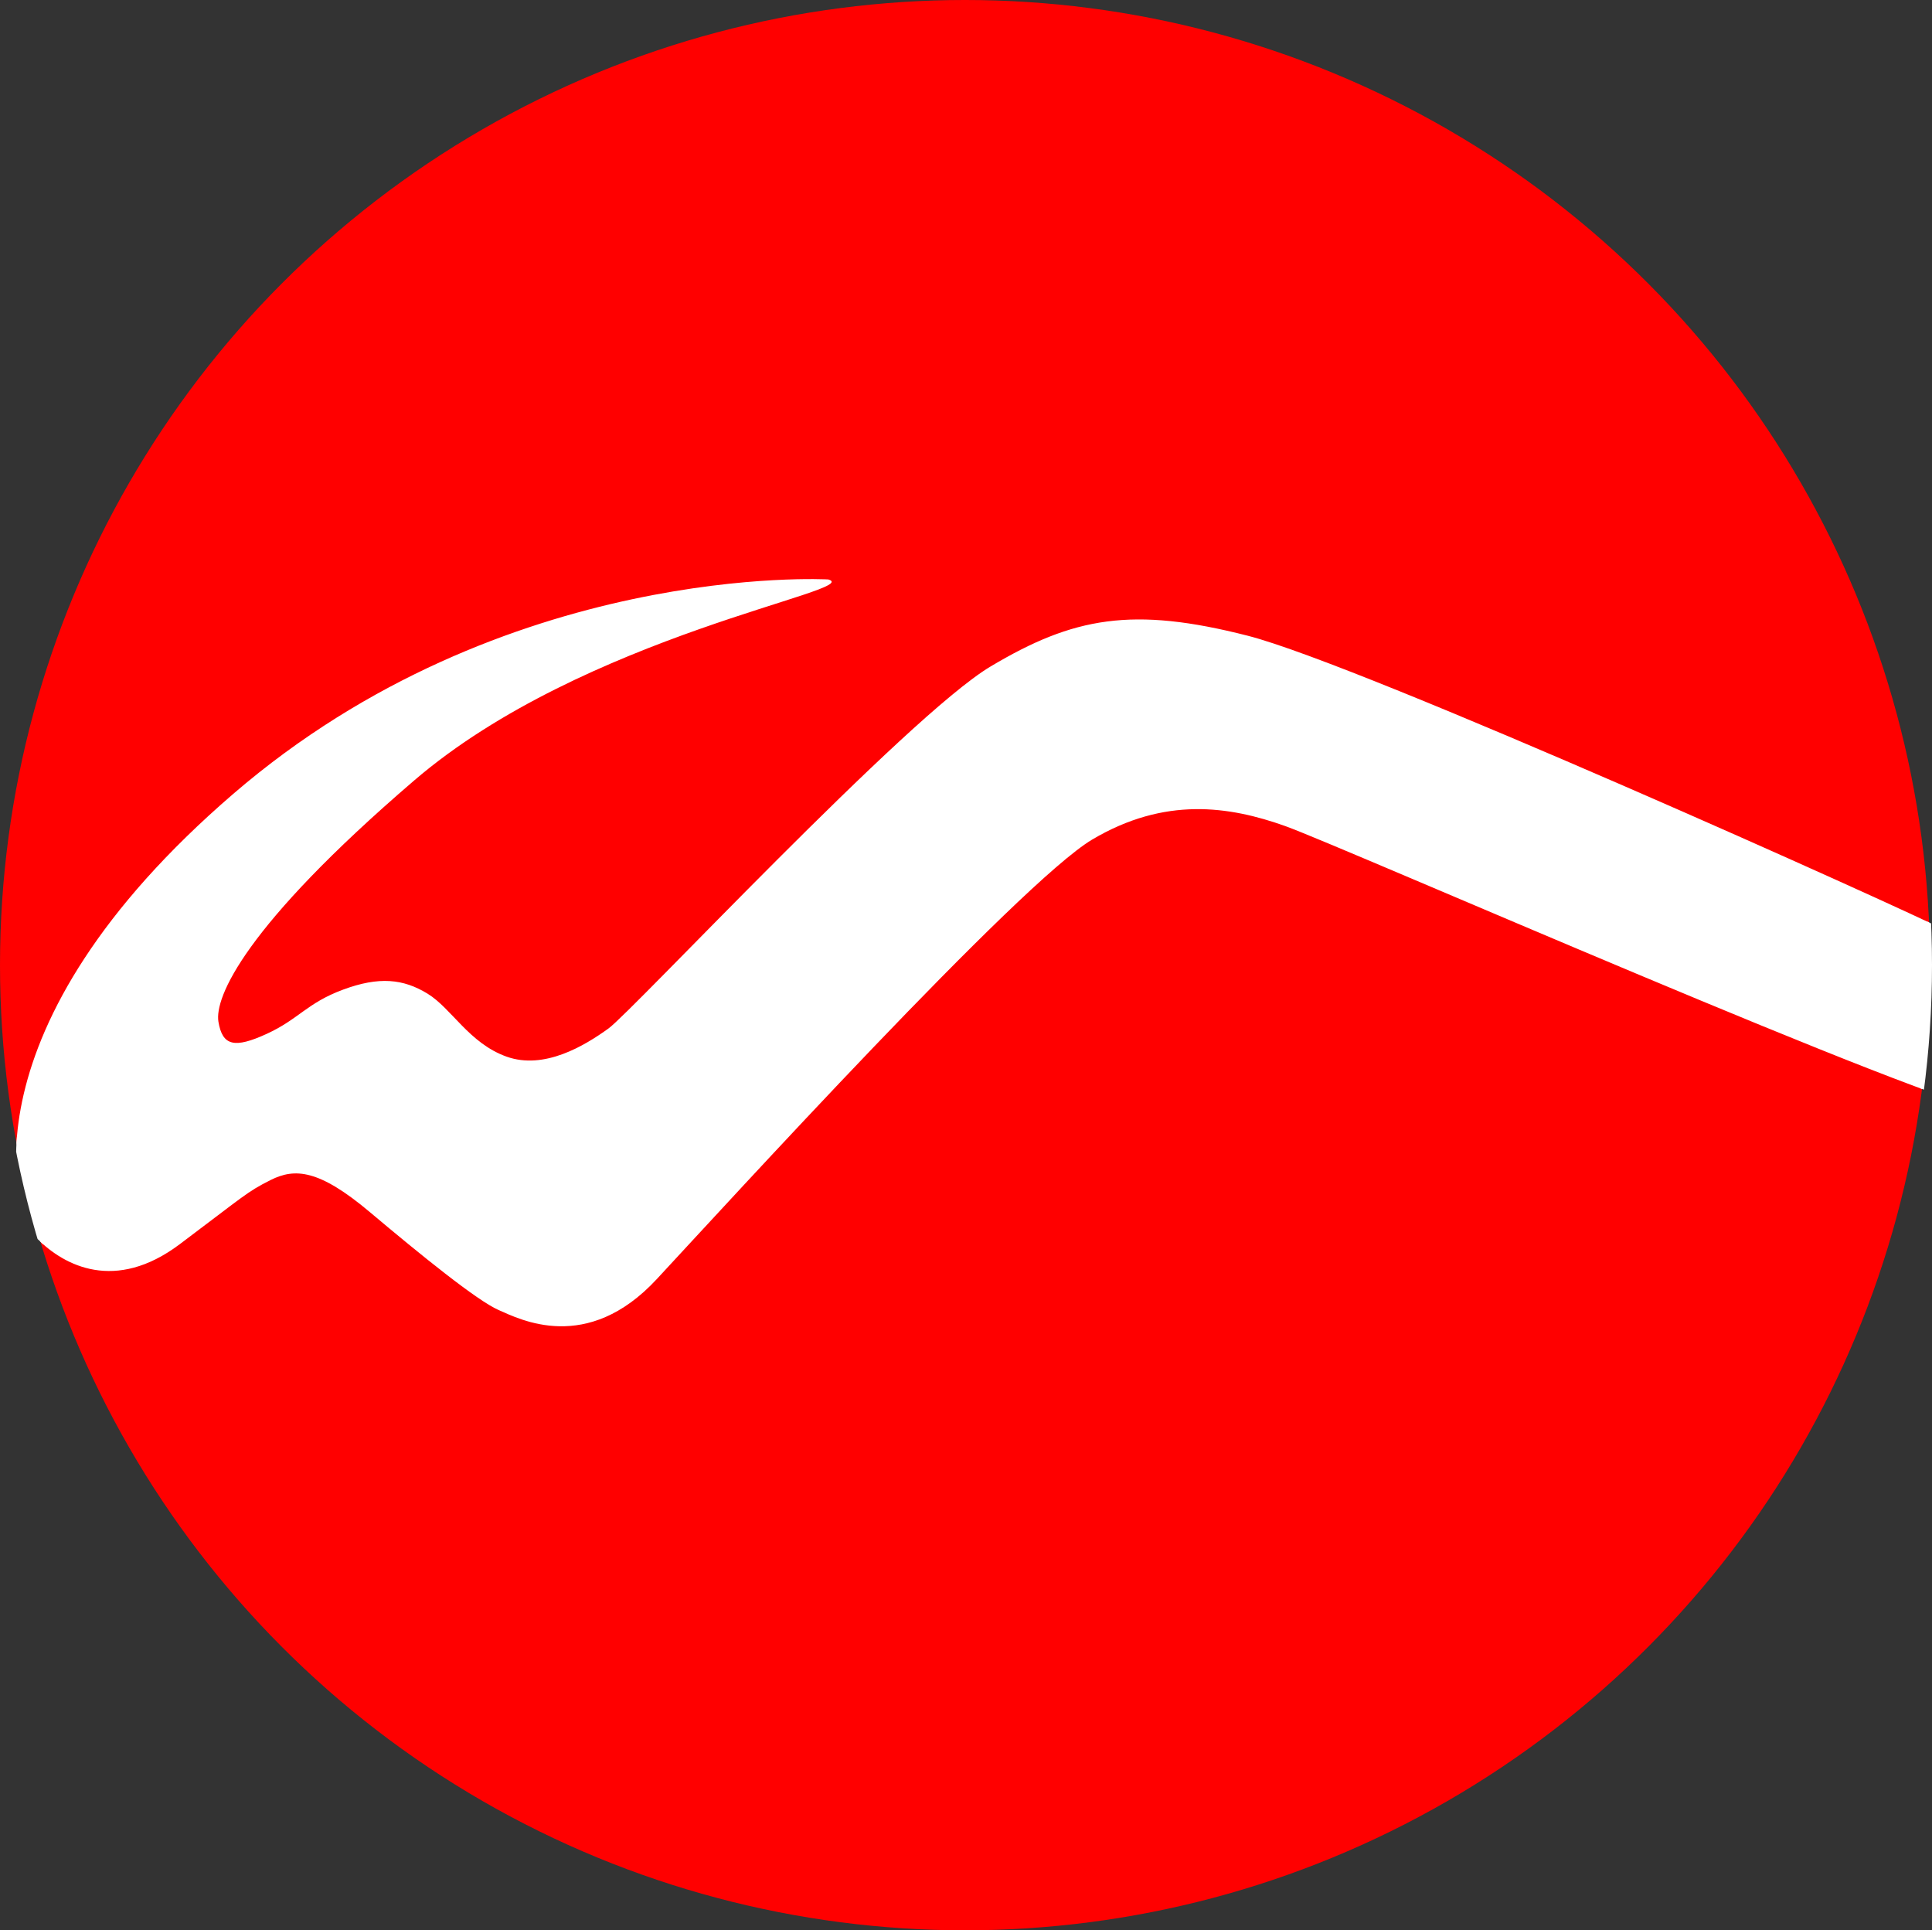<?xml version="1.0" encoding="UTF-8" standalone="no"?>
<svg
   xmlns:dc="http://purl.org/dc/elements/1.1/"
   xmlns:cc="http://creativecommons.org/ns#"
   xmlns:rdf="http://www.w3.org/1999/02/22-rdf-syntax-ns#"
   xmlns:svg="http://www.w3.org/2000/svg"
   xmlns="http://www.w3.org/2000/svg"
   xmlns:sodipodi="http://sodipodi.sourceforge.net/DTD/sodipodi-0.dtd"
   xmlns:inkscape="http://www.inkscape.org/namespaces/inkscape"
   width="240.25"
   height="240"
   id="svg2"
   version="1.1"
   inkscape:version="0.48.2 r9819"
   sodipodi:docname="Wuxi_Metro_logo.svg">
  <rect width="100%" height="100%" fill="#333333" stroke="none"/>
  <defs
     id="defs13" />
  <sodipodi:namedview
     pagecolor="#ffffff"
     bordercolor="#666666"
     borderopacity="1"
     objecttolerance="10"
     gridtolerance="10"
     guidetolerance="10"
     inkscape:pageopacity="0"
     inkscape:pageshadow="2"
     inkscape:window-width="640"
     inkscape:window-height="480"
     id="namedview11"
     showgrid="false"
     fit-margin-top="0"
     fit-margin-left="0"
     fit-margin-right="0"
     fit-margin-bottom="0"
     inkscape:zoom="0.921875"
     inkscape:cx="120"
     inkscape:cy="120"
     inkscape:window-x="0"
     inkscape:window-y="0"
     inkscape:window-maximized="0"
     inkscape:current-layer="svg2" />
  <clipPath
     id="symbol">
    <path
       d="m 110.997,80.045 c 0,0 -40.333,-2.333 -73.999,26.666 -33.666,29 -27.666,52 -24.333,55.333 3.333,3.333 9.666,6.666 17.666,0.666 8,-6 8.333,-6.5 11.333,-8 3,-1.5 6,-1.334 12.333,3.999 6.333,5.333 13.334,11.001 16.001,12.168 2.667,1.166 10.999,5.5 19.666,-3.834 8.667,-9.333 45.165,-49.333 54.166,-54.667 9.001,-5.333 17.001,-4.167 24.001,-1.666 7,2.5 81.33,35.166 88.33,35.499 7,0.333 12.501,-9.833 9.168,-13.833 -3.333,-4 -10.167,-6 -15.333,-8.666 -5.166,-2.667 -72.499,-33 -86.833,-36.667 -14.333,-3.666 -21.667,-2.334 -32,3.833 -10.333,6.167 -44.499,42.833 -47.5,45 -3.001,2.167 -8,5.167 -12.667,3.5 -4.667,-1.667 -6.833,-6 -9.833,-7.833 -3.001,-1.833 -6,-2.167 -10.5,-0.5 -4.5,1.667 -5.5,3.668 -9.5,5.501 -4,1.833 -5.5,1.5 -6,-1.501 -0.5,-3.001 3.17,-11.835 24.335,-30 21.165,-18.165 56.166,-23.666 51.499,-24.999 z"
       id="path5"
       inkscape:connector-curvature="0" />
  </clipPath>
  <ellipse
     ry="120"
     rx="120"
     cy="128"
     cx="128"
     id="ellipse7"
     sodipodi:cx="128"
     sodipodi:cy="128"
     sodipodi:rx="120"
     sodipodi:ry="120"
     style="fill:#ff0000"
     transform="translate(-8,-8)" />
  <ellipse
     ry="120"
     rx="120"
     cy="128"
     cx="128"
     clip-path="url(#symbol)"
     id="ellipse9"
     sodipodi:cx="128"
     sodipodi:cy="128"
     sodipodi:rx="120"
     sodipodi:ry="120"
     style="fill:#ffffff;stroke:#ffffff;stroke-width:0.5"
     transform="translate(-8,-8)" />
</svg>
